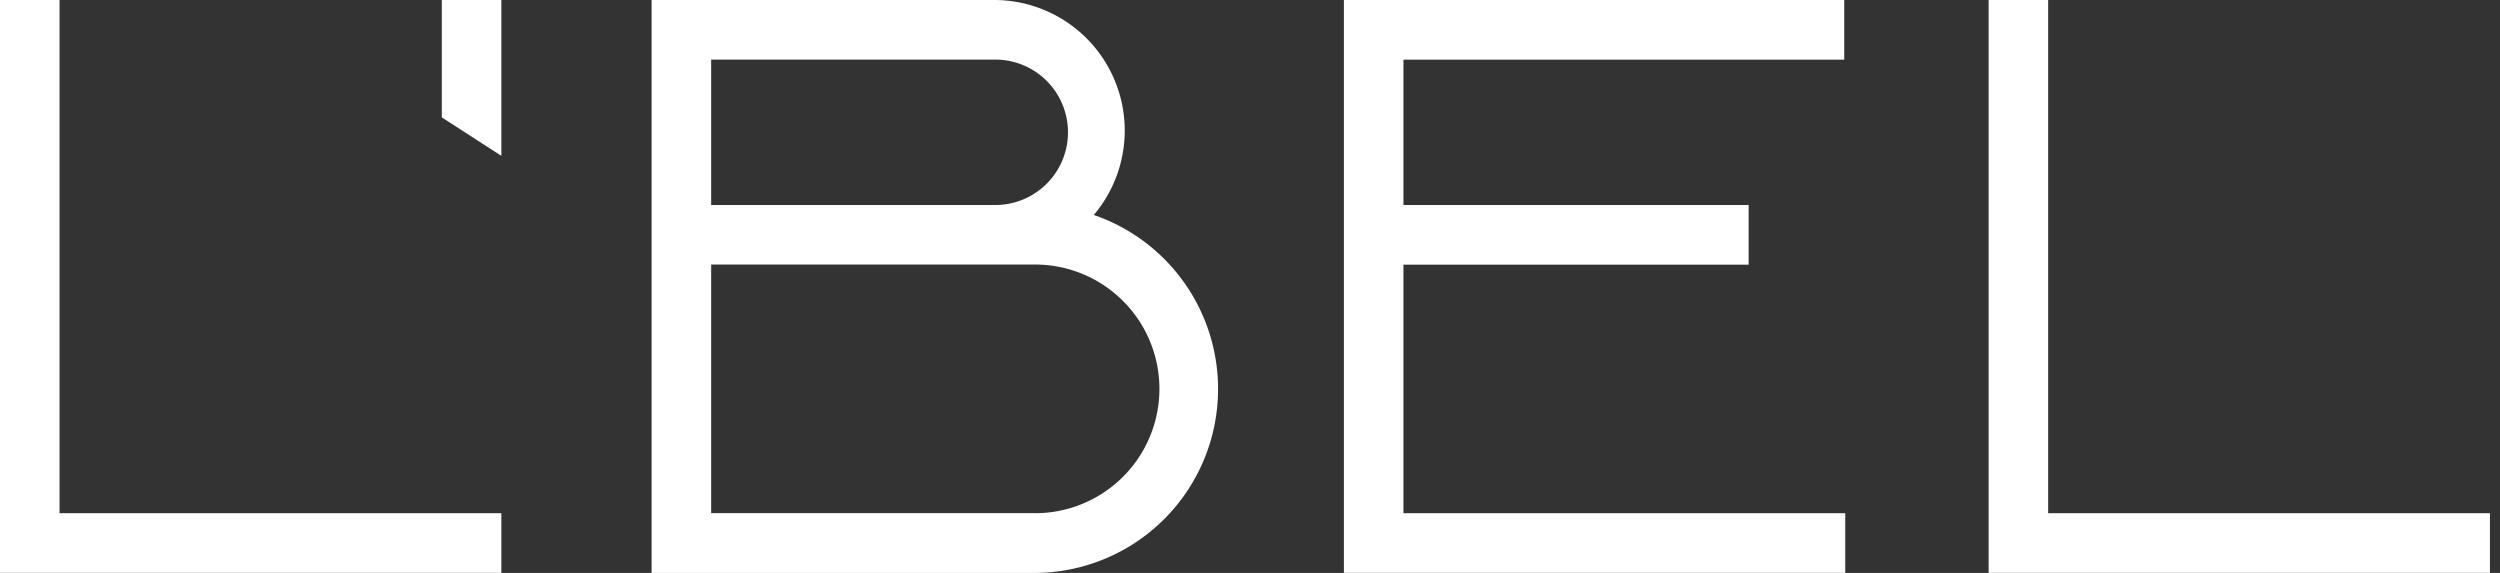 <svg width="144" height="33" viewBox="0 0 144 33" fill="none" xmlns="http://www.w3.org/2000/svg"><rect x="0" y="0" width="144" height="33" fill="#333333" stroke="none"/><path d="M80.838 29.562V15.246h19.883v-3.438H80.838v-8.37h25.39V0h-28.82v32.997h28.878v-3.435H80.838zM0 32.998V0h3.43v29.562h25.448v3.436H0zm114.545-.001V0h3.428v29.562h25.447v3.435h-28.875zM25.448 0v6.76l3.43 2.216V0h-3.43zM70.16 22.401a10.591 10.591 0 0 0-7.158-10.018A7.521 7.521 0 0 0 57.26 0H37.532v33h22.13A10.588 10.588 0 0 0 70.16 22.401zM40.963 3.433H57.28a4.188 4.188 0 0 1 .126 8.375H40.963V3.433zm18.7 26.124h-18.7V15.238H59.58a7.161 7.161 0 0 1 .084 14.322v-.003z" fill="#fff"/></svg>